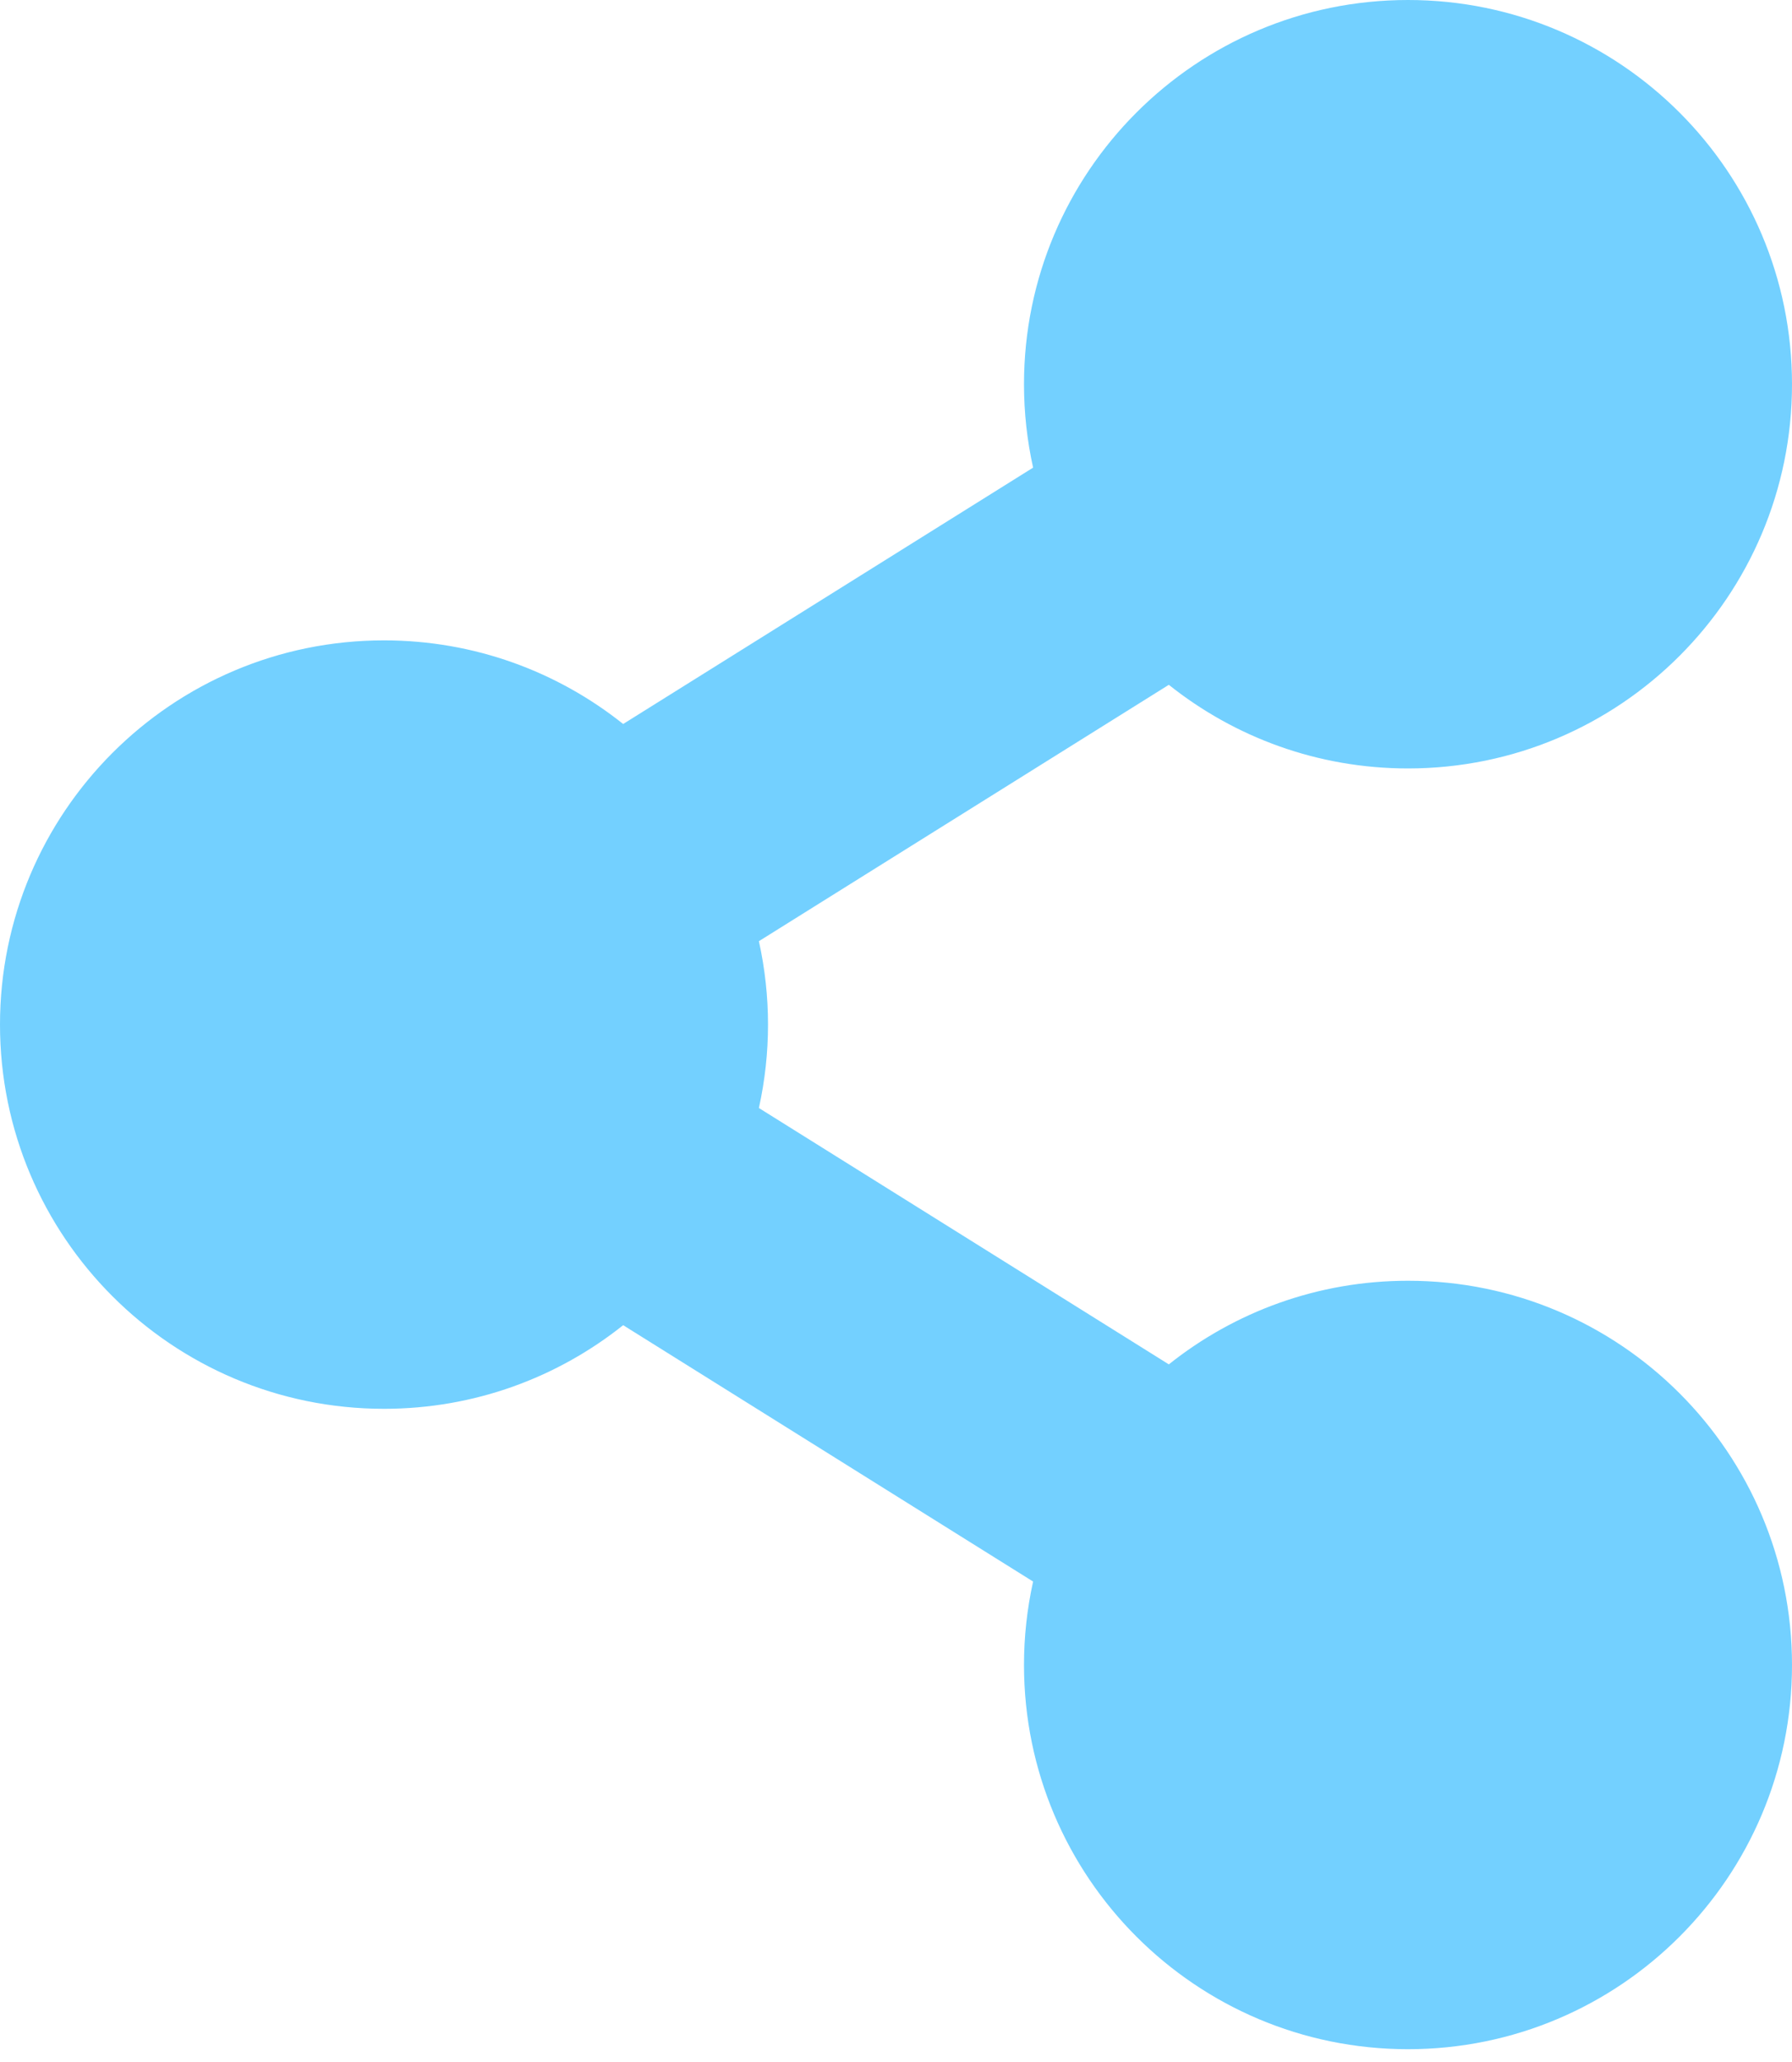 <svg width="100" height="115" viewBox="0 0 100 115" fill="none" xmlns="http://www.w3.org/2000/svg">
<path d="M78.571 71.429C73.525 71.429 68.887 73.174 65.225 76.093L42.349 61.795C43.027 58.73 43.027 55.555 42.349 52.491L65.225 38.193C68.887 41.112 73.525 42.857 78.571 42.857C90.406 42.857 100 33.263 100 21.429C100 9.594 90.406 0 78.571 0C66.737 0 57.143 9.594 57.143 21.429C57.143 23.026 57.319 24.583 57.651 26.081L34.775 40.378C31.113 37.46 26.475 35.714 21.429 35.714C9.594 35.714 0 45.308 0 57.143C0 68.978 9.594 78.571 21.429 78.571C26.475 78.571 31.113 76.826 34.775 73.907L57.651 88.205C57.313 89.733 57.142 91.293 57.143 92.857C57.143 104.692 66.737 114.286 78.571 114.286C90.406 114.286 100 104.692 100 92.857C100 81.022 90.406 71.429 78.571 71.429Z" fill="#73D0FF"/>
</svg>
